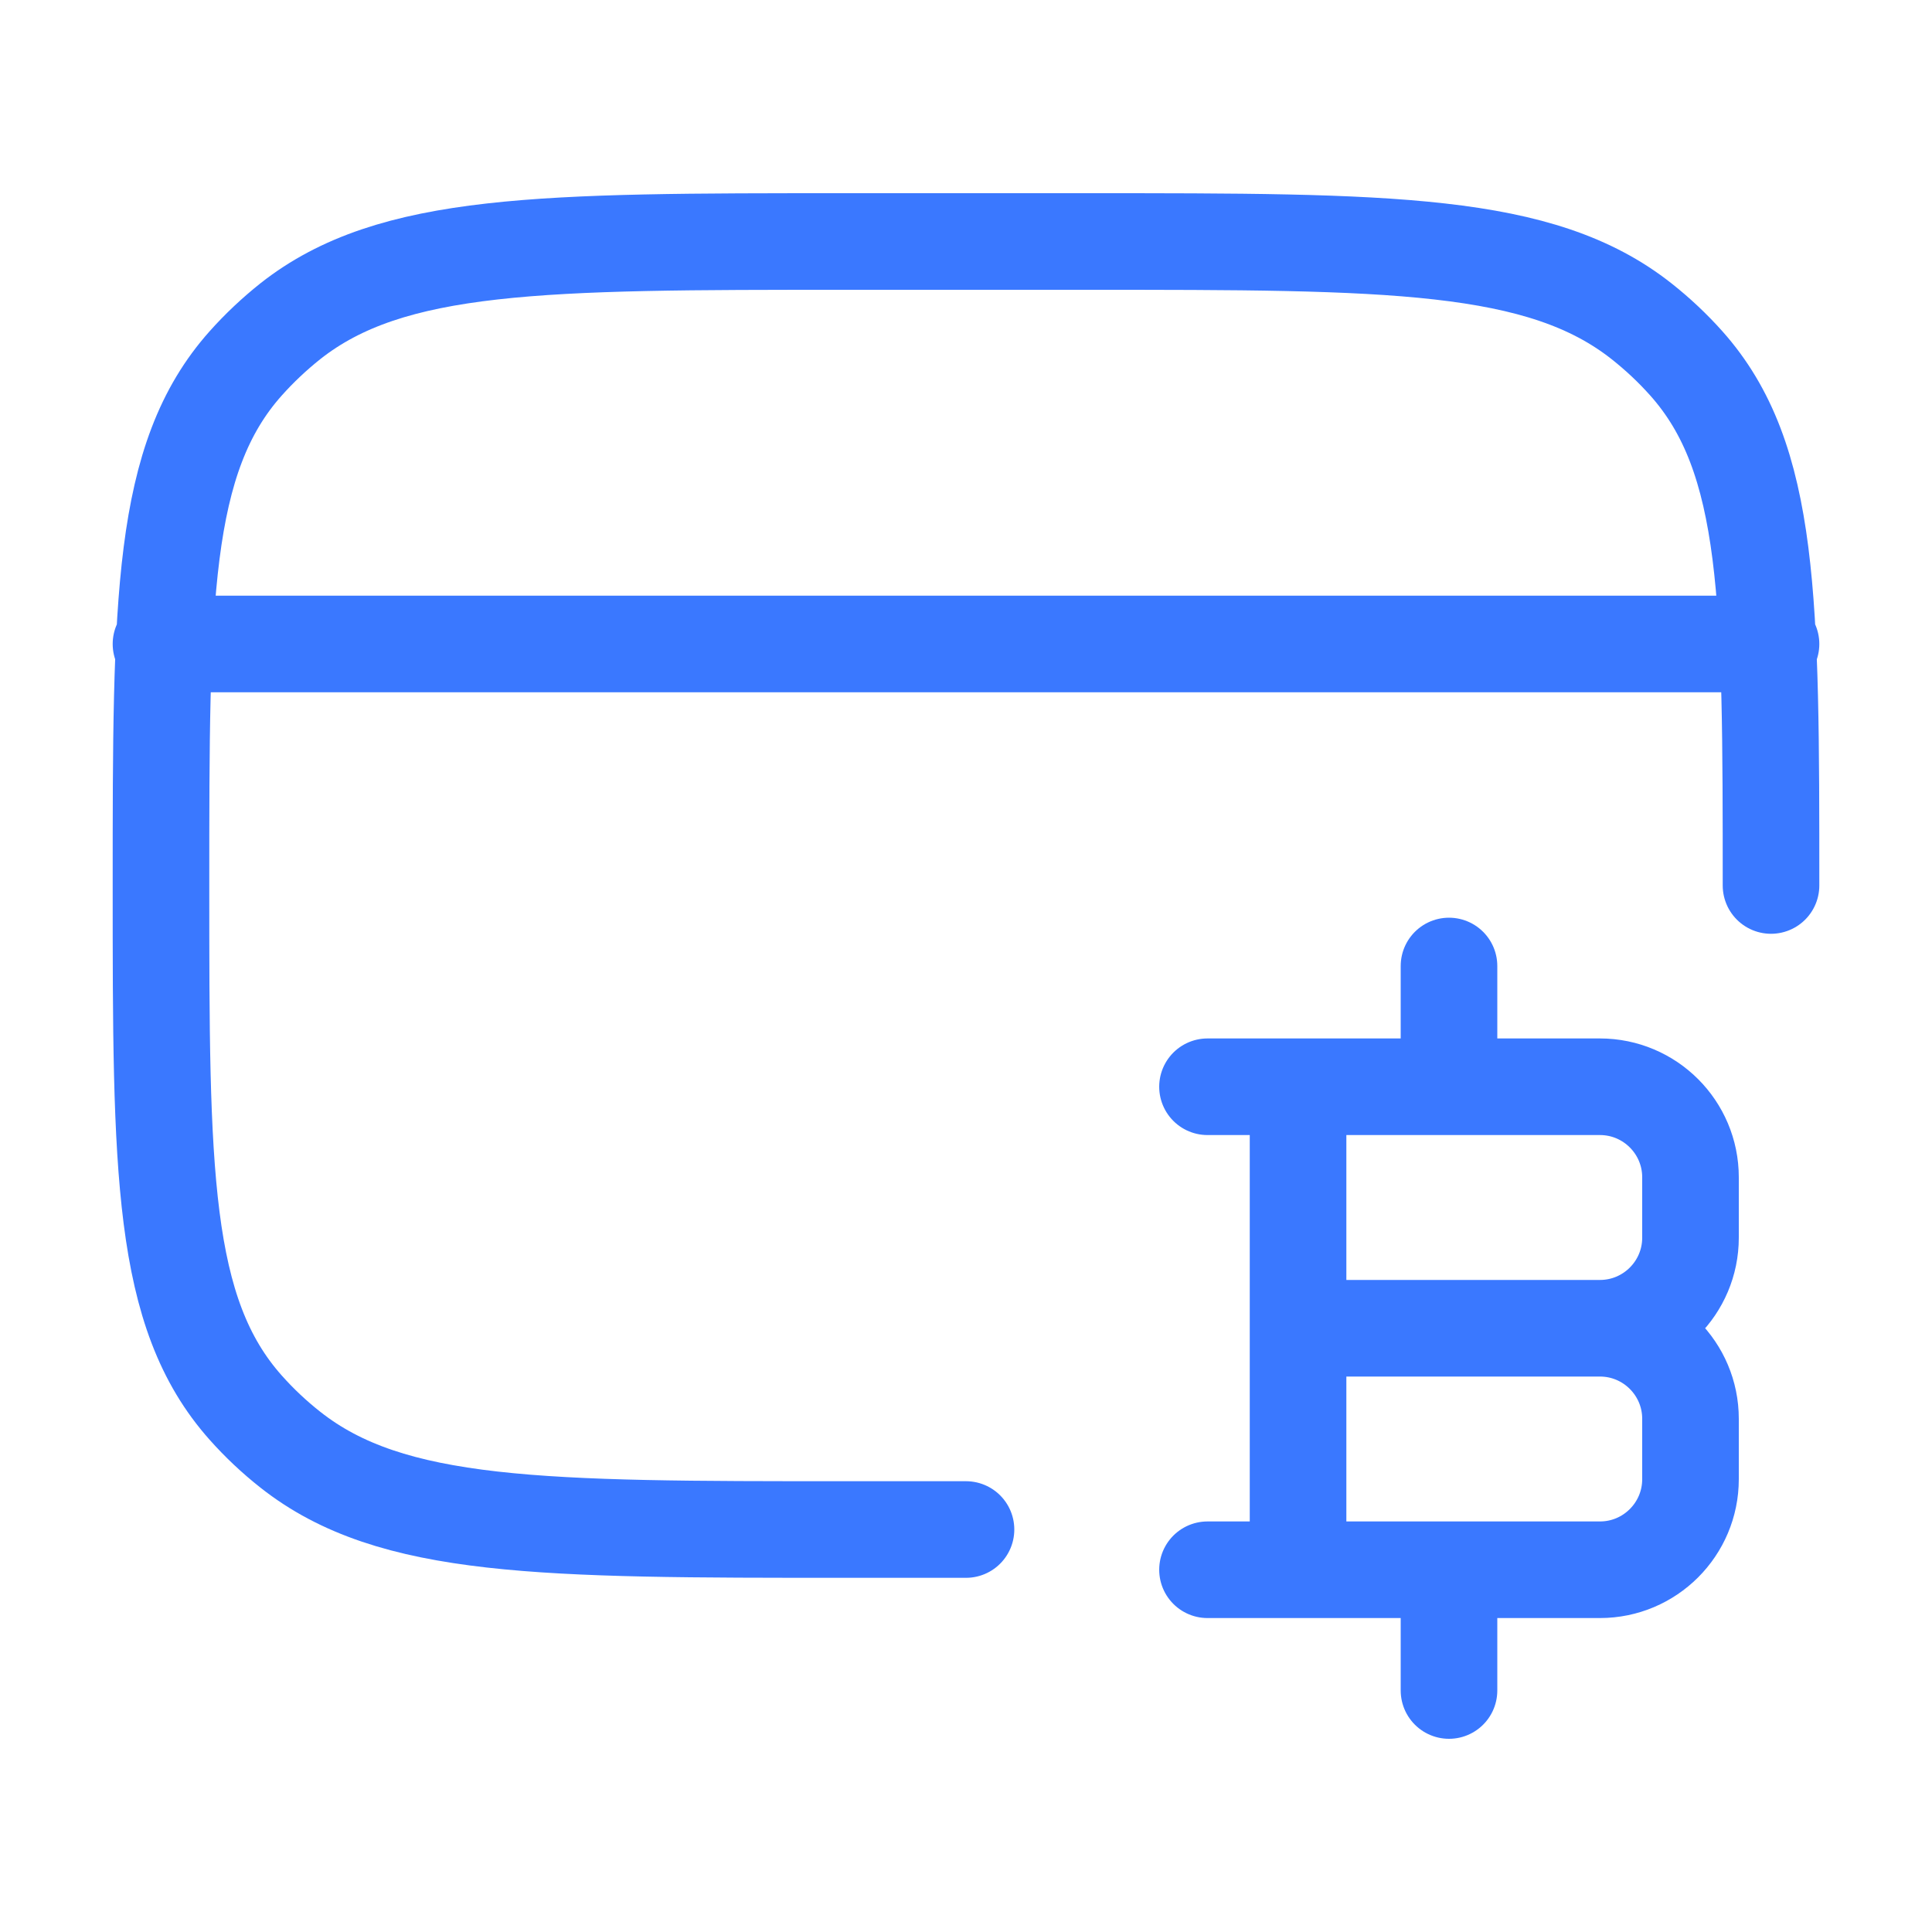 <?xml version="1.0" encoding="UTF-8"?>
<svg xmlns="http://www.w3.org/2000/svg" width="40" height="40" viewBox="0 0 40 40" fill="none">
  <path d="M36.667 18.333C36.667 12.438 36.667 9.49 34.912 7.522C34.629 7.205 34.319 6.914 33.987 6.652C31.897 5 28.767 5 22.5 5H17.5C11.235 5 8.103 5 6.012 6.65C5.677 6.917 5.369 7.207 5.088 7.522C3.333 9.488 3.333 12.438 3.333 18.333C3.333 24.228 3.333 27.177 5.088 29.145C5.369 29.461 5.677 29.751 6.012 30.015C8.103 31.667 11.235 31.667 17.5 31.667H20M3.333 13.333H36.667" stroke="#3A78FF" stroke-width="2" stroke-linecap="round" stroke-linejoin="round"></path>
  <path d="M26.875 32.5V22.5M30 22.5V20M30 35V32.5M26.875 27.5H33.125M33.125 27.5C34.16 27.5 35 28.34 35 29.375V30.625C35 31.66 34.16 32.5 33.125 32.5H25M33.125 27.5C34.16 27.5 35 26.66 35 25.625V24.375C35 23.34 34.16 22.5 33.125 22.5H25" stroke="#3A78FF" stroke-width="2" stroke-linecap="round" stroke-linejoin="round"></path>
</svg>

